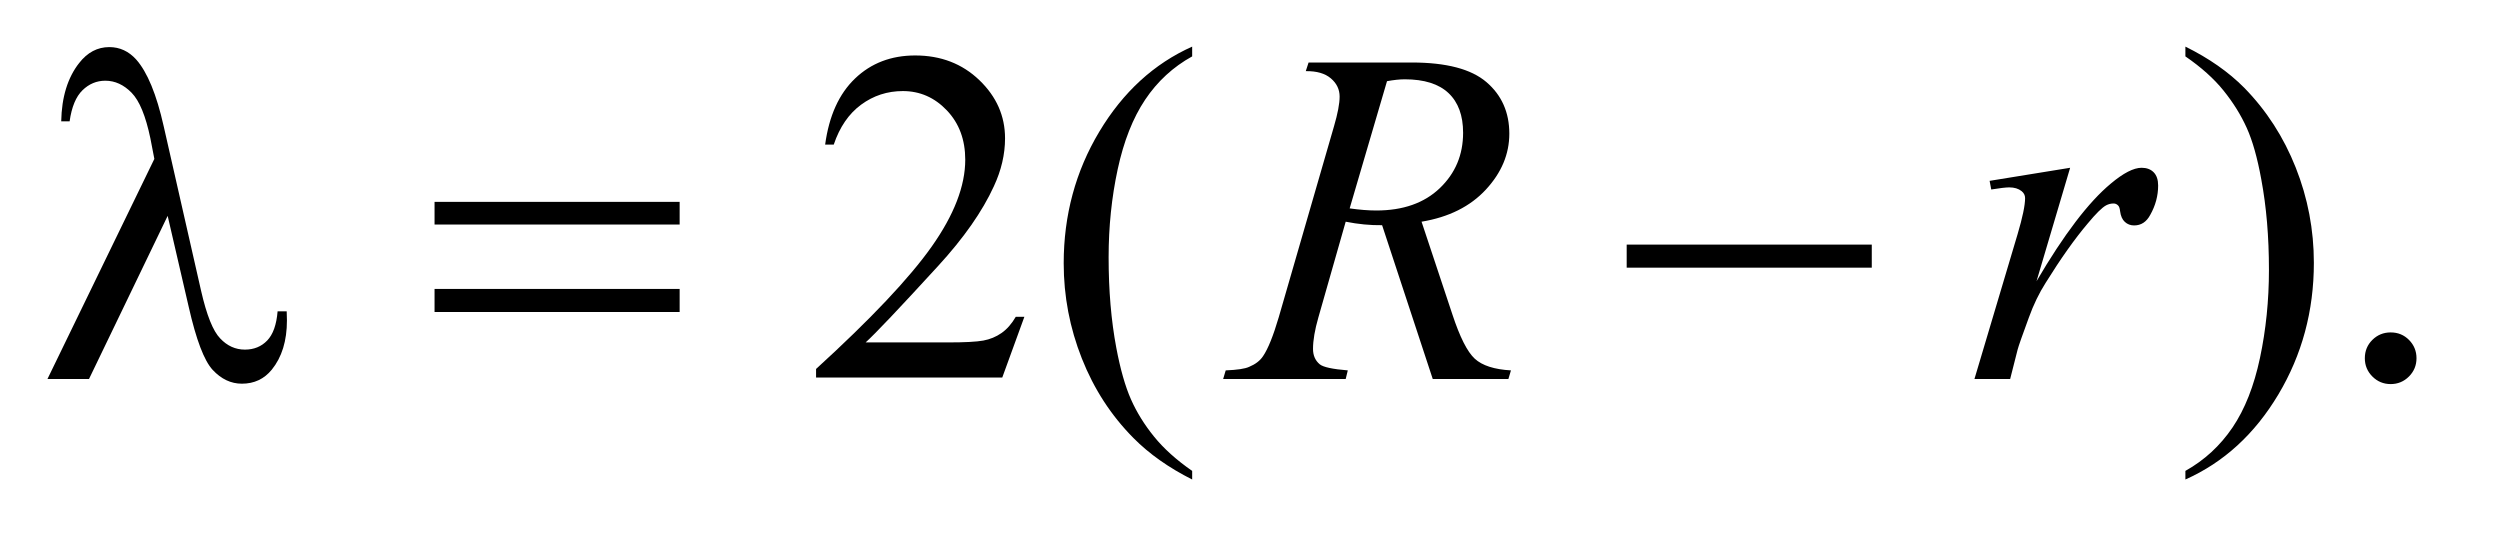 <?xml version="1.0" encoding="UTF-8"?>
<!DOCTYPE svg PUBLIC '-//W3C//DTD SVG 1.0//EN'
          'http://www.w3.org/TR/2001/REC-SVG-20010904/DTD/svg10.dtd'>
<svg stroke-dasharray="none" shape-rendering="auto" xmlns="http://www.w3.org/2000/svg" font-family="'Dialog'" text-rendering="auto" width="82" fill-opacity="1" color-interpolation="auto" color-rendering="auto" preserveAspectRatio="xMidYMid meet" font-size="12px" viewBox="0 0 82 18" fill="black" xmlns:xlink="http://www.w3.org/1999/xlink" stroke="black" image-rendering="auto" stroke-miterlimit="10" stroke-linecap="square" stroke-linejoin="miter" font-style="normal" stroke-width="1" height="18" stroke-dashoffset="0" font-weight="normal" stroke-opacity="1"
><!--Generated by the Batik Graphics2D SVG Generator--><defs id="genericDefs"
  /><g
  ><defs id="defs1"
    ><clipPath clipPathUnits="userSpaceOnUse" id="clipPath1"
      ><path d="M0.93 2.062 L52.718 2.062 L52.718 13.158 L0.93 13.158 L0.93 2.062 Z"
      /></clipPath
      ><clipPath clipPathUnits="userSpaceOnUse" id="clipPath2"
      ><path d="M29.707 65.864 L29.707 420.386 L1684.293 420.386 L1684.293 65.864 Z"
      /></clipPath
    ></defs
    ><g transform="scale(1.576,1.576) translate(-0.93,-2.062) matrix(0.031,0,0,0.031,0,0)"
    ><path d="M717.719 279.219 L702.875 320 L577.875 320 L577.875 314.219 Q633.031 263.906 655.531 232.031 Q678.031 200.156 678.031 173.75 Q678.031 153.594 665.688 140.625 Q653.344 127.656 636.156 127.656 Q620.531 127.656 608.109 136.797 Q595.688 145.938 589.75 163.594 L583.969 163.594 Q587.875 134.688 604.047 119.219 Q620.219 103.75 644.438 103.75 Q670.219 103.75 687.484 120.312 Q704.75 136.875 704.75 159.375 Q704.75 175.469 697.25 191.562 Q685.688 216.875 659.75 245.156 Q620.844 287.656 611.156 296.406 L666.469 296.406 Q683.344 296.406 690.141 295.156 Q696.938 293.906 702.406 290.078 Q707.875 286.25 711.938 279.219 L717.719 279.219 ZM830.375 382.656 L830.375 388.438 Q806.781 376.562 791 360.625 Q768.5 337.969 756.312 307.188 Q744.125 276.406 744.125 243.281 Q744.125 194.844 768.031 154.922 Q791.938 115 830.375 97.812 L830.375 104.375 Q811.156 115 798.812 133.438 Q786.469 151.875 780.375 180.156 Q774.281 208.438 774.281 239.219 Q774.281 272.656 779.438 300 Q783.5 321.562 789.281 334.609 Q795.062 347.656 804.828 359.688 Q814.594 371.719 830.375 382.656 ZM1497.188 104.375 L1497.188 97.812 Q1520.938 109.531 1536.719 125.469 Q1559.062 148.281 1571.25 178.984 Q1583.438 209.688 1583.438 242.969 Q1583.438 291.406 1559.609 331.328 Q1535.781 371.25 1497.188 388.438 L1497.188 382.656 Q1516.406 371.875 1528.828 353.516 Q1541.25 335.156 1547.266 306.797 Q1553.281 278.438 1553.281 247.656 Q1553.281 214.375 1548.125 186.875 Q1544.219 165.312 1538.359 152.344 Q1532.5 139.375 1522.812 127.344 Q1513.125 115.312 1497.188 104.375 ZM1635 289.688 Q1642.344 289.688 1647.344 294.766 Q1652.344 299.844 1652.344 307.031 Q1652.344 314.219 1647.266 319.297 Q1642.188 324.375 1635 324.375 Q1627.812 324.375 1622.734 319.297 Q1617.656 314.219 1617.656 307.031 Q1617.656 299.688 1622.734 294.688 Q1627.812 289.688 1635 289.688 Z" stroke="none" clip-path="url(#clipPath2)"
    /></g
    ><g transform="matrix(0.049,0,0,0.049,-1.465,-3.248)"
    ><path d="M988.969 320 L955.062 217.031 Q943.188 217.188 930.688 214.688 L912.406 278.75 Q908.812 291.25 908.812 299.844 Q908.812 306.406 913.344 310.156 Q916.781 312.969 932.094 314.219 L930.688 320 L848.656 320 L850.375 314.219 Q861.938 313.75 866 311.875 Q872.406 309.219 875.375 304.688 Q880.375 297.344 885.844 278.75 L922.875 150.781 Q926.625 137.969 926.625 130.938 Q926.625 123.75 920.766 118.75 Q914.906 113.75 903.969 113.906 L905.844 108.125 L974.906 108.125 Q1009.594 108.125 1024.906 121.25 Q1040.219 134.375 1040.219 155.781 Q1040.219 176.25 1024.516 193.203 Q1008.812 210.156 981.469 214.688 L1002.094 276.719 Q1009.594 299.531 1017.094 306.406 Q1024.594 313.281 1041.312 314.219 L1039.594 320 L988.969 320 ZM933.344 205.781 Q943.344 207.188 951.156 207.188 Q978.031 207.188 993.656 192.266 Q1009.281 177.344 1009.281 155.156 Q1009.281 137.812 999.516 128.594 Q989.75 119.375 970.219 119.375 Q965.219 119.375 958.344 120.625 L933.344 205.781 ZM1361.719 187.344 L1415.625 178.594 L1393.125 254.531 Q1420.469 207.812 1442.812 189.219 Q1455.469 178.594 1463.438 178.594 Q1468.594 178.594 1471.562 181.641 Q1474.531 184.688 1474.531 190.469 Q1474.531 200.781 1469.219 210.156 Q1465.469 217.188 1458.438 217.188 Q1454.844 217.188 1452.266 214.844 Q1449.688 212.5 1449.062 207.656 Q1448.75 204.688 1447.656 203.75 Q1446.406 202.5 1444.688 202.5 Q1442.031 202.5 1439.688 203.75 Q1435.625 205.938 1427.344 215.938 Q1414.375 231.25 1399.219 255.625 Q1392.656 265.938 1387.969 278.906 Q1381.406 296.719 1380.469 300.312 L1375.469 320 L1351.562 320 L1380.469 222.969 Q1385.469 206.094 1385.469 198.906 Q1385.469 196.094 1383.125 194.219 Q1380 191.719 1374.844 191.719 Q1371.562 191.719 1362.812 193.125 L1361.719 187.344 Z" stroke="none" clip-path="url(#clipPath2)"
    /></g
    ><g transform="matrix(0.049,0,0,0.049,-1.465,-3.248)"
    ><path d="M142.125 210.781 L89.469 320 L61.656 320 L133.219 172.656 L130.562 158.906 Q125.875 136.406 117.984 128.359 Q110.094 120.312 100.406 120.312 Q91.656 120.312 85.094 126.719 Q78.531 133.125 76.5 147.5 L70.875 147.5 Q71.344 123.125 82.906 108.438 Q91.188 97.812 103.062 97.812 Q113.531 97.812 121.031 106.094 Q132.281 118.75 139.469 150.781 L164.469 260.781 Q170.094 285.469 177.281 292.812 Q184.312 300.312 193.844 300.312 Q202.906 300.312 208.766 294.219 Q214.625 288.125 215.719 274.688 L221.812 274.688 Q221.969 278.75 221.969 280.781 Q221.969 301.25 211.812 313.75 Q204.156 323.125 191.812 323.125 Q180.875 323.125 172.281 313.906 Q163.688 304.688 156.188 271.562 L142.125 210.781 ZM320.781 201.406 L484.844 201.406 L484.844 216.562 L320.781 216.562 L320.781 201.406 ZM320.781 259.688 L484.844 259.688 L484.844 275.156 L320.781 275.156 L320.781 259.688 ZM1118.781 230 L1282.844 230 L1282.844 245.469 L1118.781 245.469 L1118.781 230 Z" stroke="none" clip-path="url(#clipPath2)"
    /></g
  ></g
></svg
>
